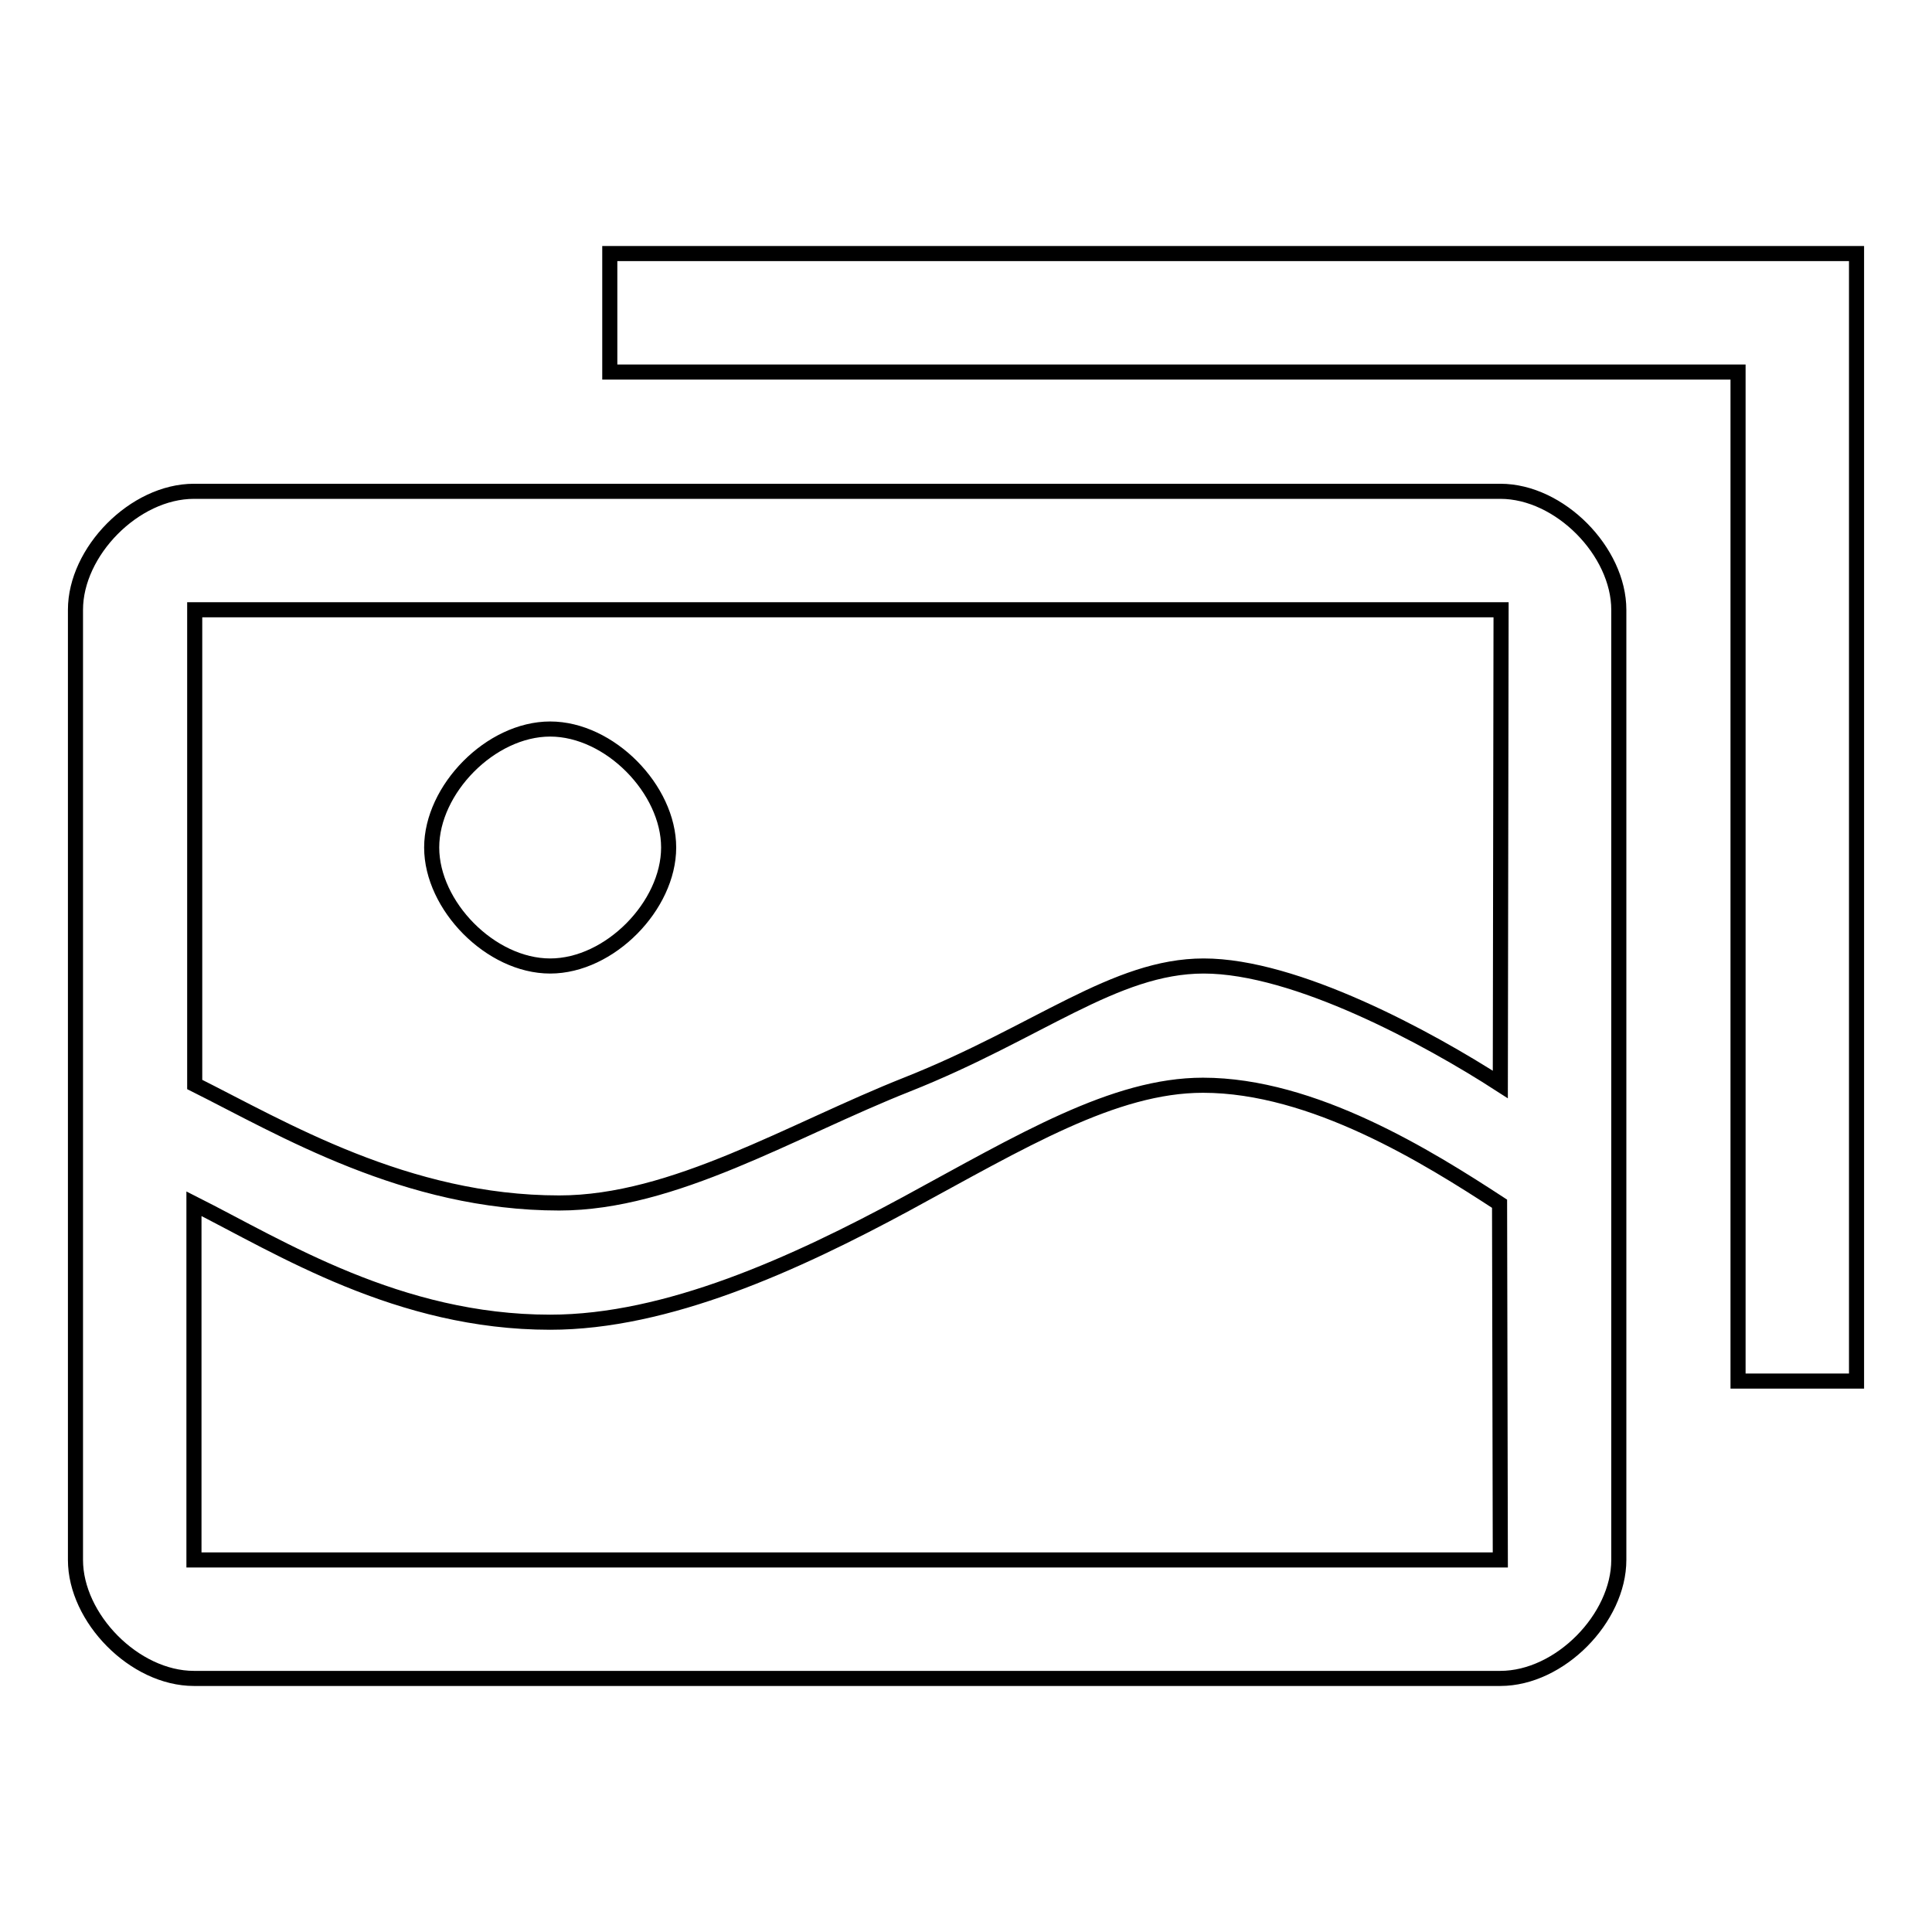<?xml version="1.0" encoding="utf-8"?>
<!-- Svg Vector Icons : http://www.onlinewebfonts.com/icon -->
<!DOCTYPE svg PUBLIC "-//W3C//DTD SVG 1.1//EN" "http://www.w3.org/Graphics/SVG/1.1/DTD/svg11.dtd">
<svg version="1.1" xmlns="http://www.w3.org/2000/svg" xmlns:xlink="http://www.w3.org/1999/xlink" x="0px" y="0px" viewBox="0 0 256 256" enable-background="new 0 0 256 256" xml:space="preserve">
<g> <path stroke-width="2" fill-opacity="0" stroke="#000000"  d="M72.9,128c7.9,0,15.7-8,15.7-15.7c0-7.7-7.8-15.7-15.7-15.7c-7.9,0-15.7,8-15.7,15.7S65,128,72.9,128 L72.9,128z M198.8,65.1H25.7c-7.9,0-15.7,8-15.7,15.7v125.9c0,7.7,7.8,15.7,15.7,15.7h173.1c7.9,0,15.7-8,15.7-15.7V80.8 C214.5,73.1,206.7,65.1,198.8,65.1L198.8,65.1z M198.8,206.7H25.7v-47.2c11.5,5.8,27.1,15.7,47.2,15.7c15.5,0,32.4-7.7,47.2-15.7 c15.3-8.3,27.5-15.7,39.3-15.7c14.6,0,29.8,9.5,39.3,15.7L198.8,206.7L198.8,206.7z M198.8,143.7c-9.6-6.2-27.1-15.7-39.3-15.7 c-11.8,0-21.9,8.8-39.3,15.7c-15.4,6.1-30.9,15.7-46.1,15.7c-20.3,0-36.7-9.9-48.3-15.7V80.8h173.1L198.8,143.7L198.8,143.7z  M80.8,33.6v15.7h149.5v133.7H246V33.6H80.8L80.8,33.6z"/></g>
</svg>